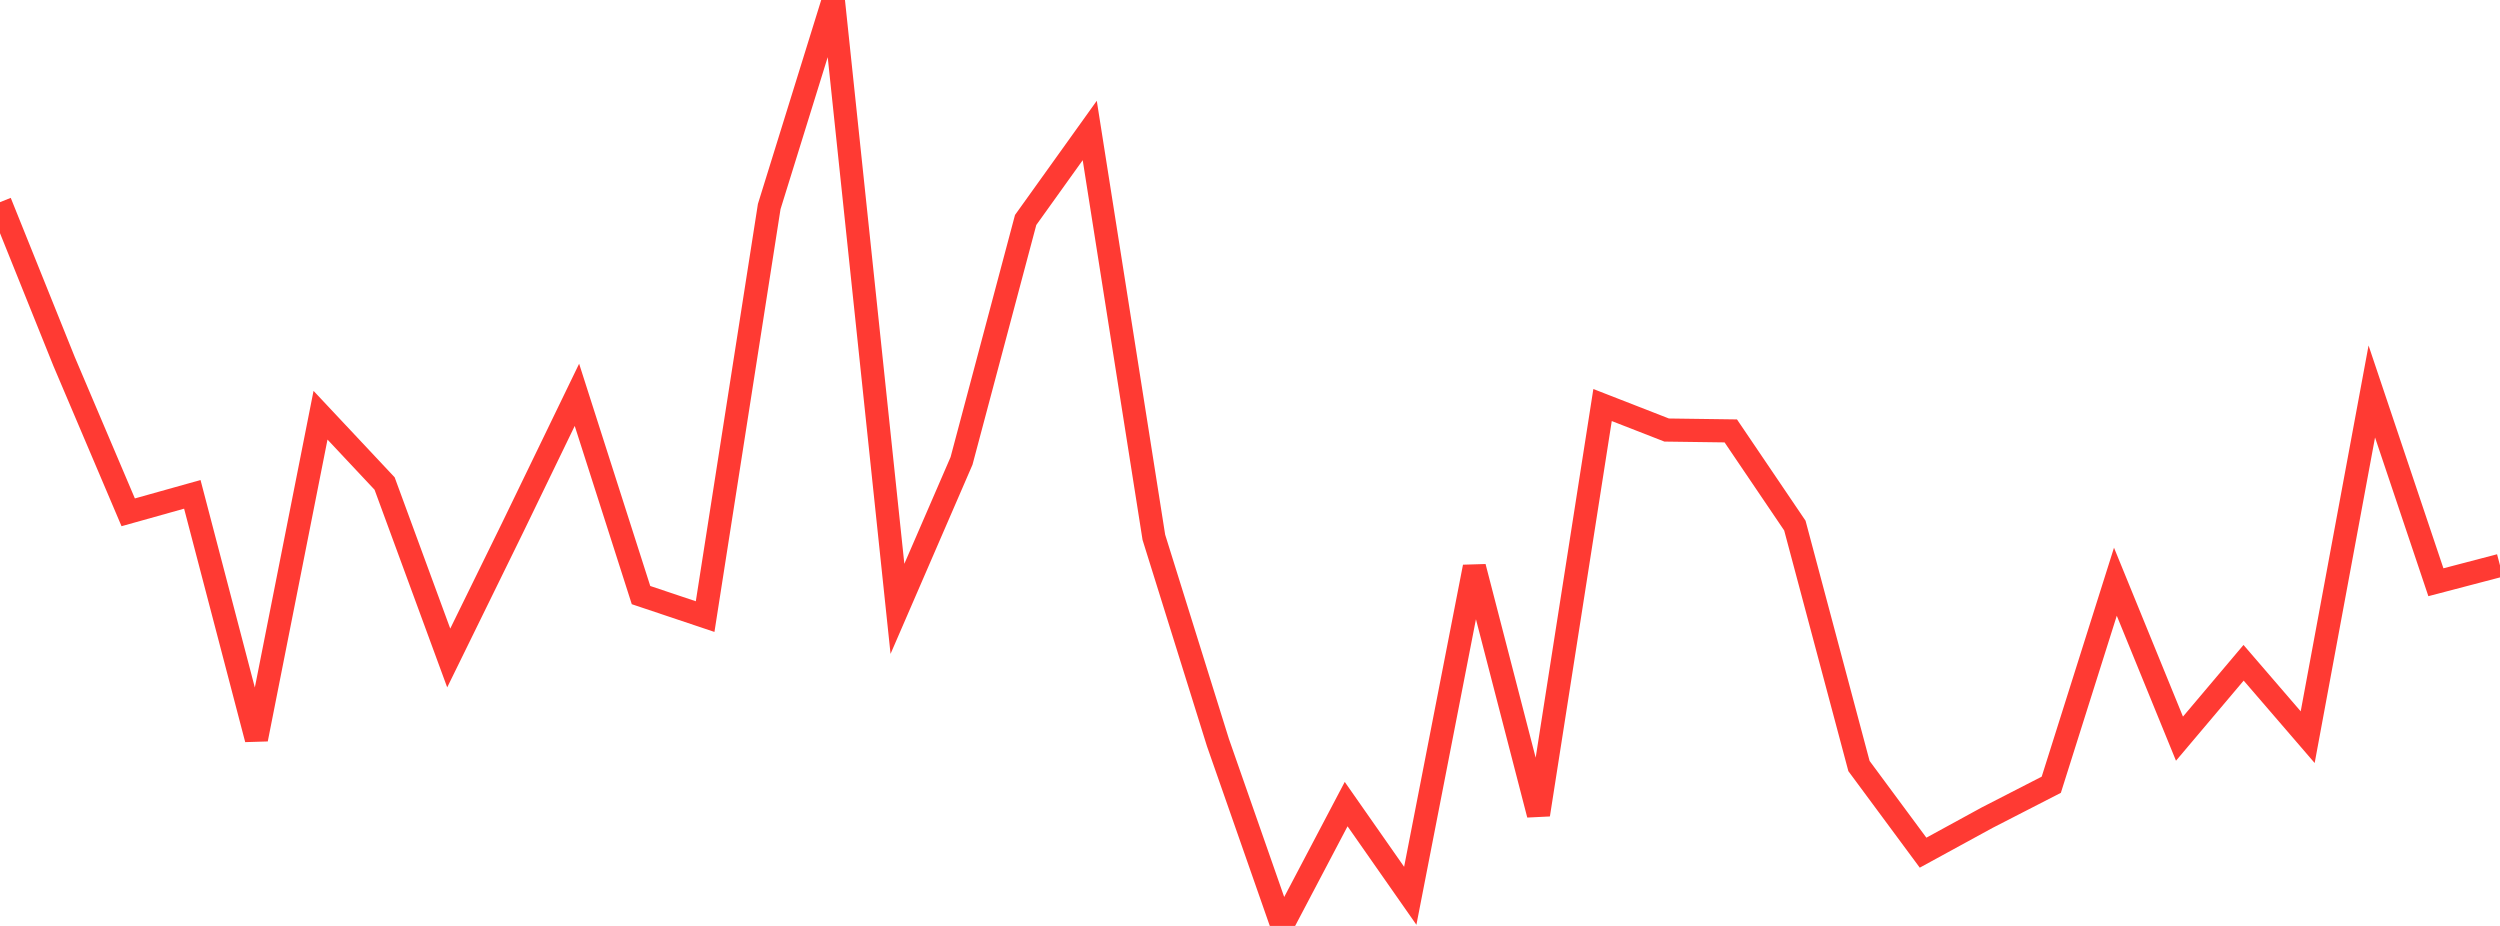 <?xml version="1.0" standalone="no"?>
<!DOCTYPE svg PUBLIC "-//W3C//DTD SVG 1.1//EN" "http://www.w3.org/Graphics/SVG/1.1/DTD/svg11.dtd">

<svg width="135" height="50" viewBox="0 0 135 50" preserveAspectRatio="none" 
  xmlns="http://www.w3.org/2000/svg"
  xmlns:xlink="http://www.w3.org/1999/xlink">


<polyline points="0.0, 10.917 3.462, 19.522 6.923, 27.665 10.385, 26.695 13.846, 39.917 17.308, 22.422 20.769, 26.111 24.231, 35.531 27.692, 28.471 31.154, 21.321 34.615, 32.135 38.077, 33.296 41.538, 11.153 45.0, 0.0 48.462, 32.878 51.923, 24.889 55.385, 11.879 58.846, 7.046 62.308, 29.012 65.769, 40.099 69.231, 50.0 72.692, 43.422 76.154, 48.373 79.615, 30.613 83.077, 43.992 86.538, 21.872 90.0, 23.222 93.462, 23.269 96.923, 28.382 100.385, 41.366 103.846, 46.044 107.308, 44.153 110.769, 42.376 114.231, 31.413 117.692, 39.888 121.154, 35.79 124.615, 39.807 128.077, 21.14 131.538, 31.441 135.0, 30.534" fill="none" stroke="#ff3a33" stroke-width="1.25"/>

</svg>